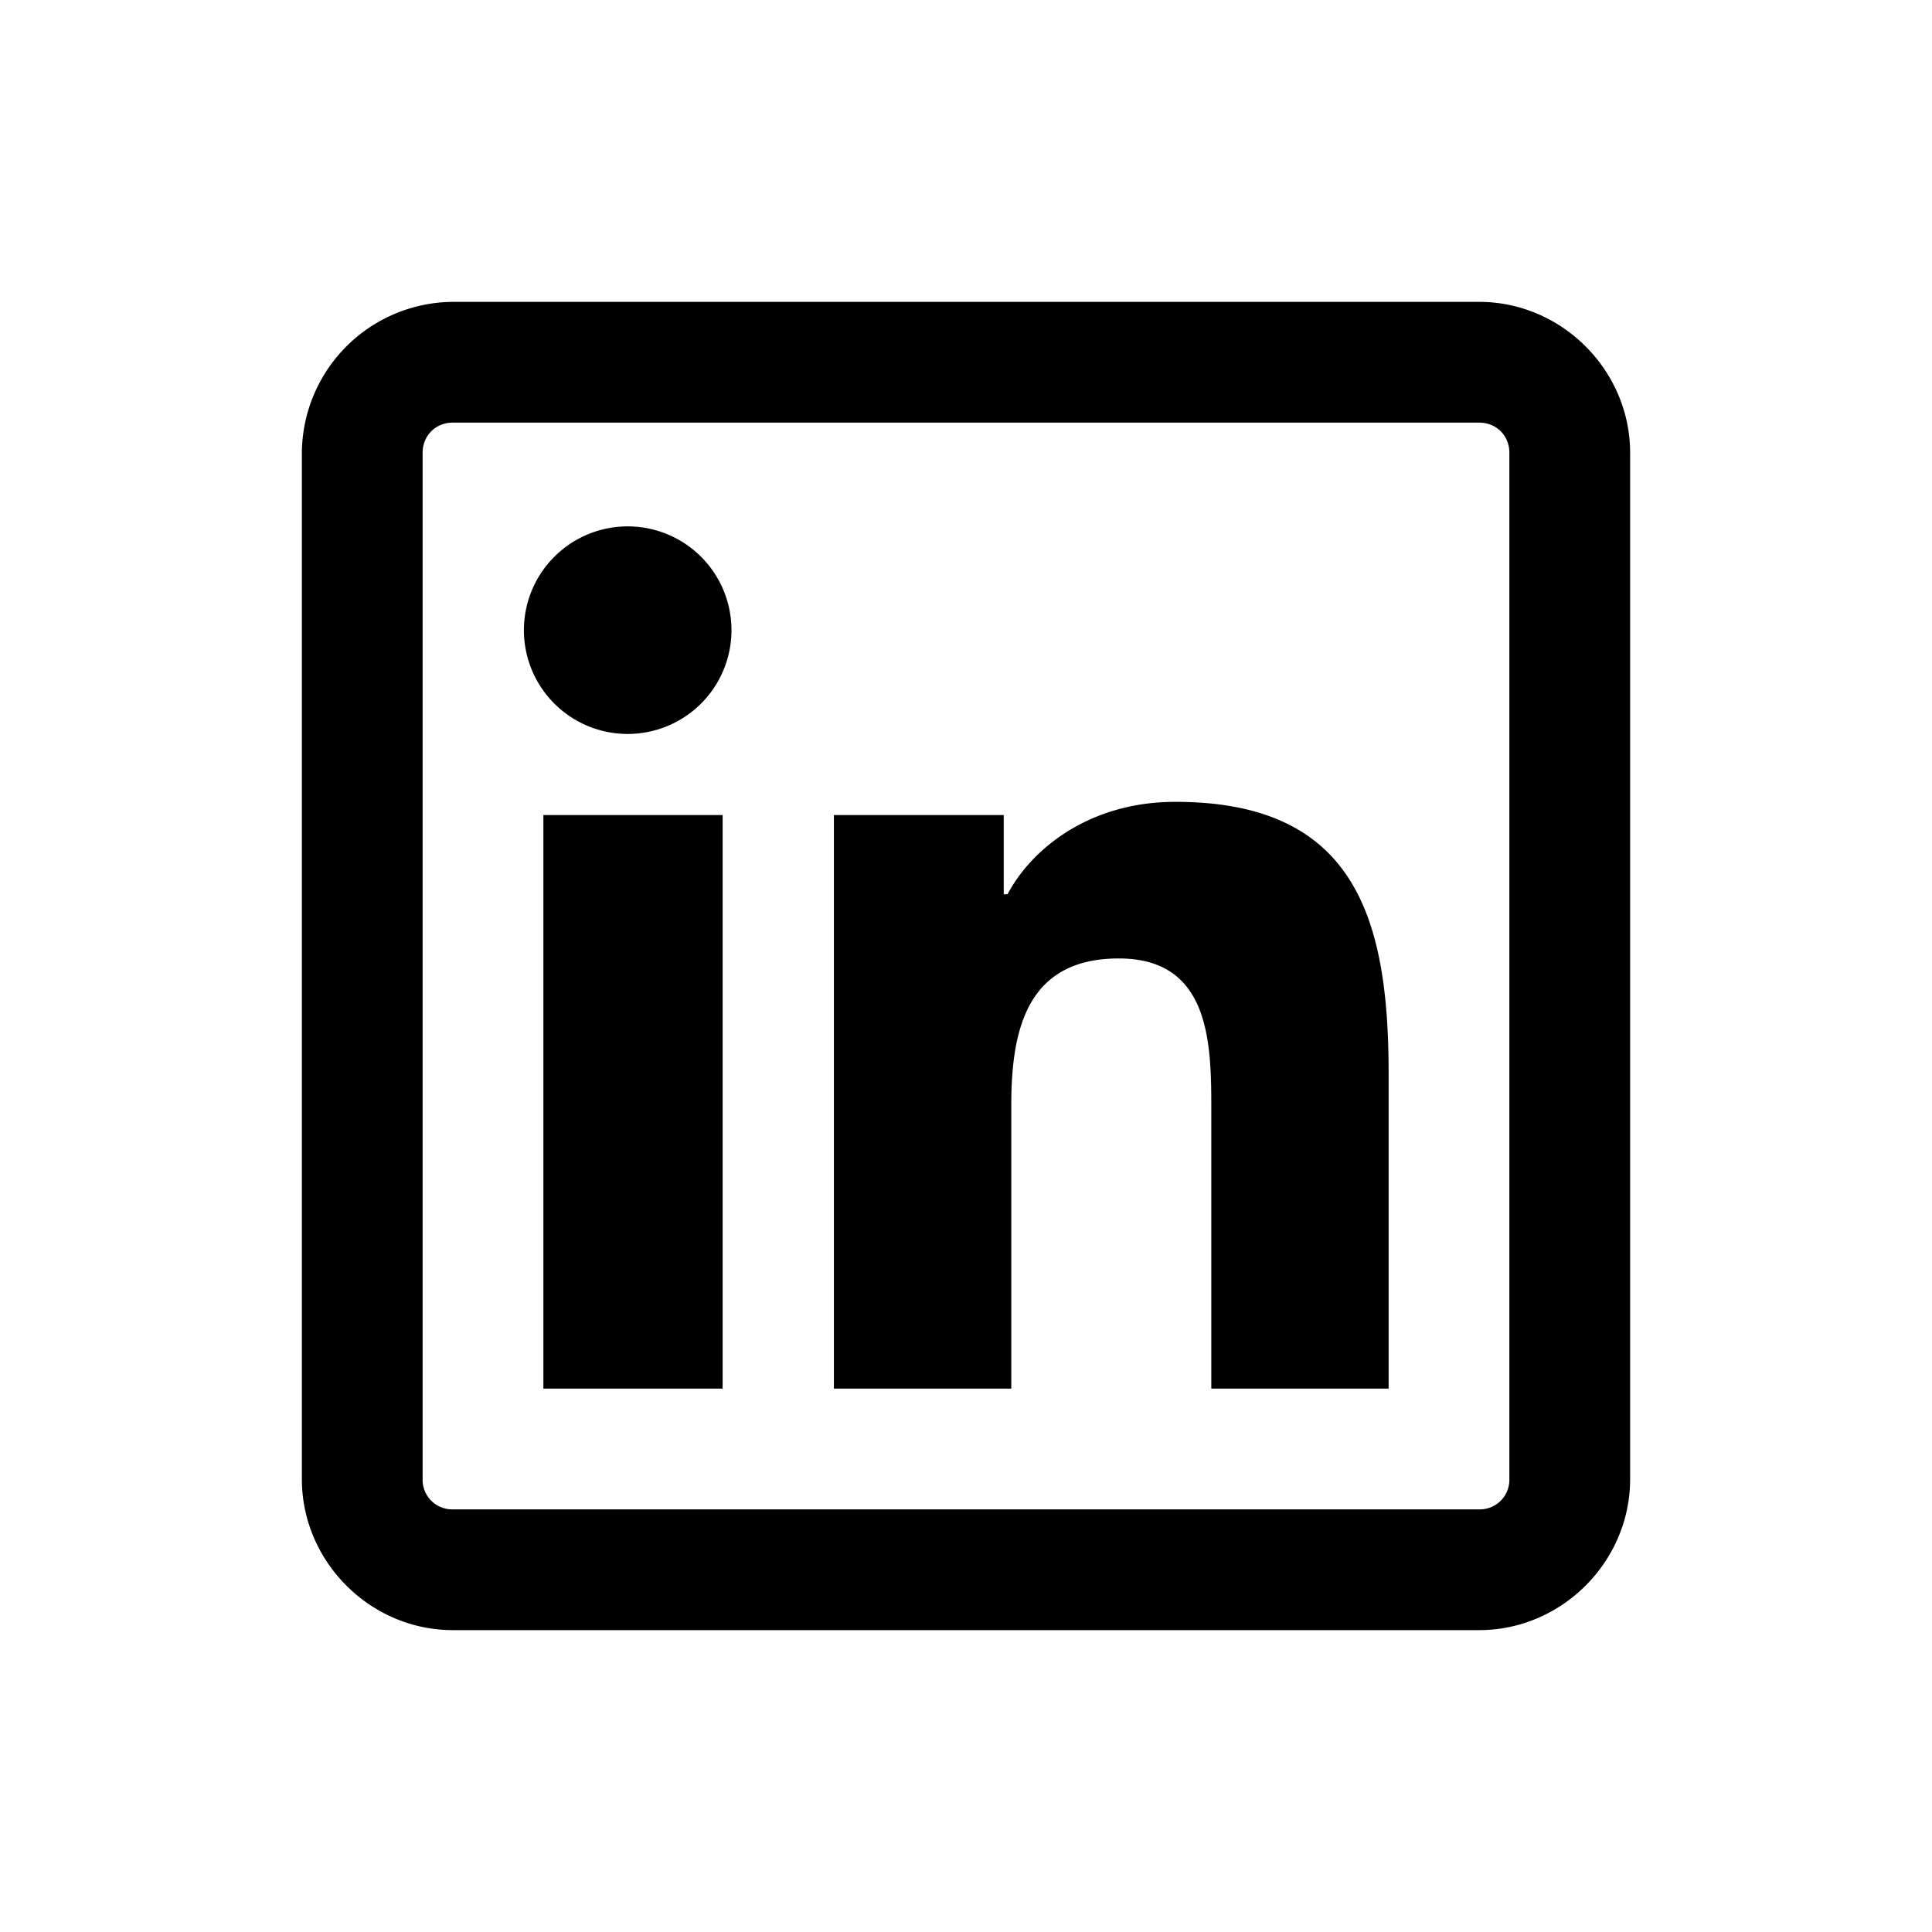 <svg xmlns="http://www.w3.org/2000/svg"  viewBox="0 0 32 32">
    <path fill="currentColor" d="M7.5 5A2.518 2.518 0 0 0 5 7.5v17C5 25.867 6.133 27 7.5 27h17c1.367 0 2.5-1.133 2.5-2.5v-17C27 6.133 25.867 5 24.5 5zm0 2h17c.285 0 .5.215.5.5v17a.49.49 0 0 1-.5.5h-17a.489.489 0 0 1-.5-.5v-17c0-.285.215-.5.5-.5zm2.938 1.719a1.719 1.719 0 1 0 0 3.437a1.719 1.719 0 0 0 0-3.437zm9.03 4.562c-1.433 0-2.386.785-2.78 1.531h-.063V13.5h-2.813V23h2.938v-4.688c0-1.238.246-2.437 1.781-2.437c1.512 0 1.532 1.398 1.532 2.5V23H23v-5.219c0-2.554-.543-4.5-3.531-4.5zM9 13.5V23h2.969v-9.5z"></path>
</svg>